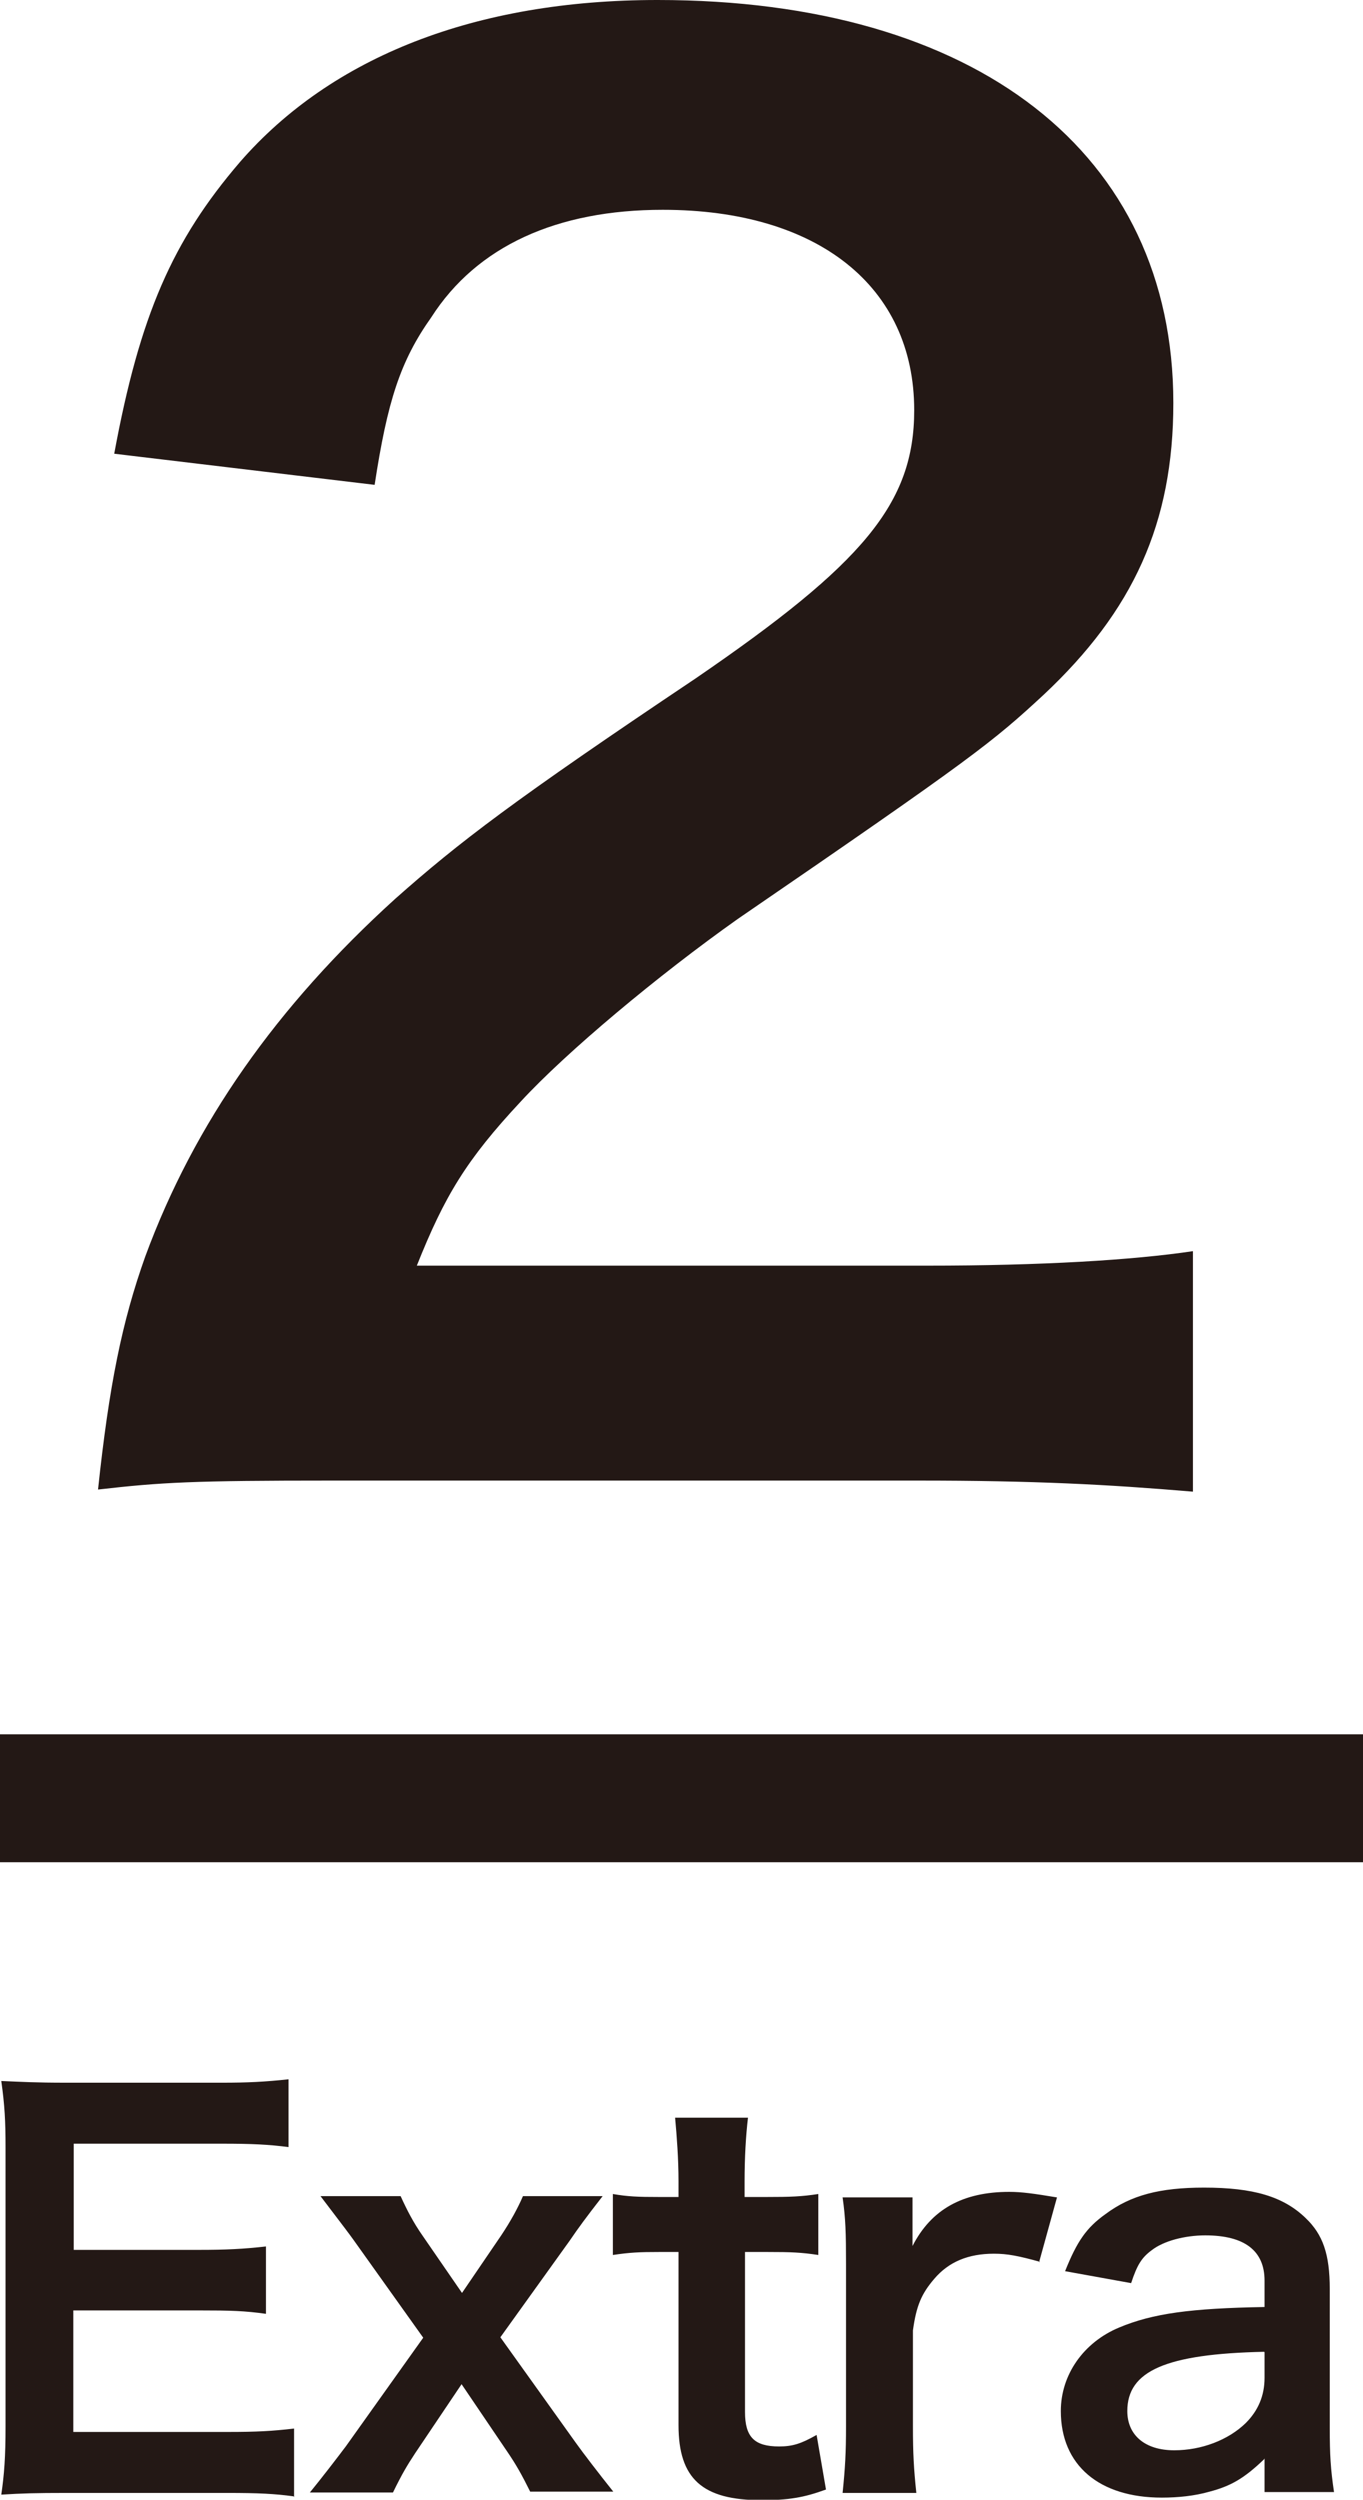 <svg id="_レイヤー_2" data-name="レイヤー 2" xmlns="http://www.w3.org/2000/svg" viewBox="0 0 31.98 58.62"><defs><style>.cls-2{fill:#231815}</style></defs><g id="TEXT"><path class="cls-2" d="M6.89 58.54c-.44-.06-.82-.08-1.56-.08H1.56c-.72 0-1.05.01-1.53.04.07-.48.1-.88.1-1.6v-6.54c0-.63-.02-.99-.1-1.56.48.02.8.04 1.53.04h3.65c.6 0 1-.02 1.56-.08v1.59c-.46-.06-.85-.08-1.56-.08H1.73v2.49h2.94c.63 0 1.04-.02 1.57-.08v1.58c-.5-.07-.82-.08-1.57-.08H1.72v2.85h3.63c.68 0 1.03-.02 1.55-.08v1.61zm5.56-.09c-.21-.42-.33-.64-.57-.99l-1.05-1.55-1.09 1.62c-.19.29-.3.47-.52.92H7.27c.27-.33.64-.81.85-1.09l1.81-2.54-1.64-2.3c-.13-.18-.23-.31-.77-1.02H9.4c.15.33.3.62.51.92l.93 1.35.92-1.35c.22-.33.39-.64.51-.92h1.87c-.39.5-.58.76-.77 1.04l-1.63 2.27 1.76 2.46c.17.24.57.76.89 1.16h-1.95zm5.1-8.79c-.05.42-.08.94-.08 1.49v.37h.51c.57 0 .83-.01 1.22-.07v1.43c-.4-.06-.63-.07-1.18-.07h-.54v3.75c0 .59.22.81.8.81.31 0 .51-.06.88-.27l.22 1.28c-.52.19-.88.25-1.51.25-1.39 0-1.95-.5-1.95-1.76v-4.06h-.46c-.45 0-.68.01-1.08.07v-1.43c.35.06.58.07 1.09.07h.45v-.37c0-.52-.04-1.05-.08-1.49h1.73zm6.85 3.38c-.51-.14-.76-.19-1.08-.19-.6 0-1.06.19-1.4.59-.3.35-.42.63-.5 1.21v2.24c0 .65.02 1 .08 1.57h-1.73c.06-.59.08-.94.08-1.57V53.1c0-.74-.01-1.08-.08-1.57h1.64v1.14c.44-.86 1.18-1.27 2.27-1.27.29 0 .58.04 1.12.13l-.42 1.52zm5.26 4.63c-.48.46-.79.63-1.28.76-.35.1-.74.14-1.12.14-1.47 0-2.37-.76-2.37-2.03 0-.85.53-1.61 1.37-1.96.79-.33 1.68-.45 3.41-.48v-.62c0-.7-.47-1.06-1.39-1.06-.48 0-.98.13-1.26.35-.23.17-.34.34-.48.77l-1.55-.28c.28-.7.5-1.02.95-1.34.59-.44 1.27-.62 2.31-.62 1.16 0 1.86.21 2.38.71.41.39.57.85.57 1.67v3.25c0 .64.02.97.1 1.51h-1.63v-.79zm0-2.52c-2.31.05-3.21.45-3.21 1.39 0 .57.42.92 1.1.92.64 0 1.27-.24 1.68-.64.29-.29.44-.64.44-1.06v-.6z"/><path fill="none" stroke="#231815" stroke-miterlimit="10" stroke-width="3" d="M31.98 42.17H0"/><path class="cls-2" d="M7.82 34.72c-3.33 0-4.02.04-5.52.21.26-2.44.56-3.93 1.11-5.47 1.15-3.12 3.08-5.86 5.86-8.38 1.5-1.33 2.78-2.31 7.05-5.17 3.93-2.69 5.13-4.1 5.13-6.29 0-2.91-2.27-4.7-5.9-4.7-2.48 0-4.36.85-5.43 2.52-.73 1.03-1.03 1.97-1.33 3.93l-6.11-.73c.6-3.25 1.37-5 2.95-6.84C7.78 1.33 11.16 0 15.43 0c7.48 0 12.1 3.59 12.1 9.45 0 2.82-.94 4.87-3.04 6.84-1.2 1.11-1.62 1.45-7.18 5.26-1.88 1.33-4.02 3.12-5.09 4.28-1.28 1.37-1.79 2.22-2.44 3.85h11.97c2.69 0 4.83-.13 6.24-.34v5.64c-2.01-.17-3.72-.26-6.46-.26H7.82z"/></g></svg>